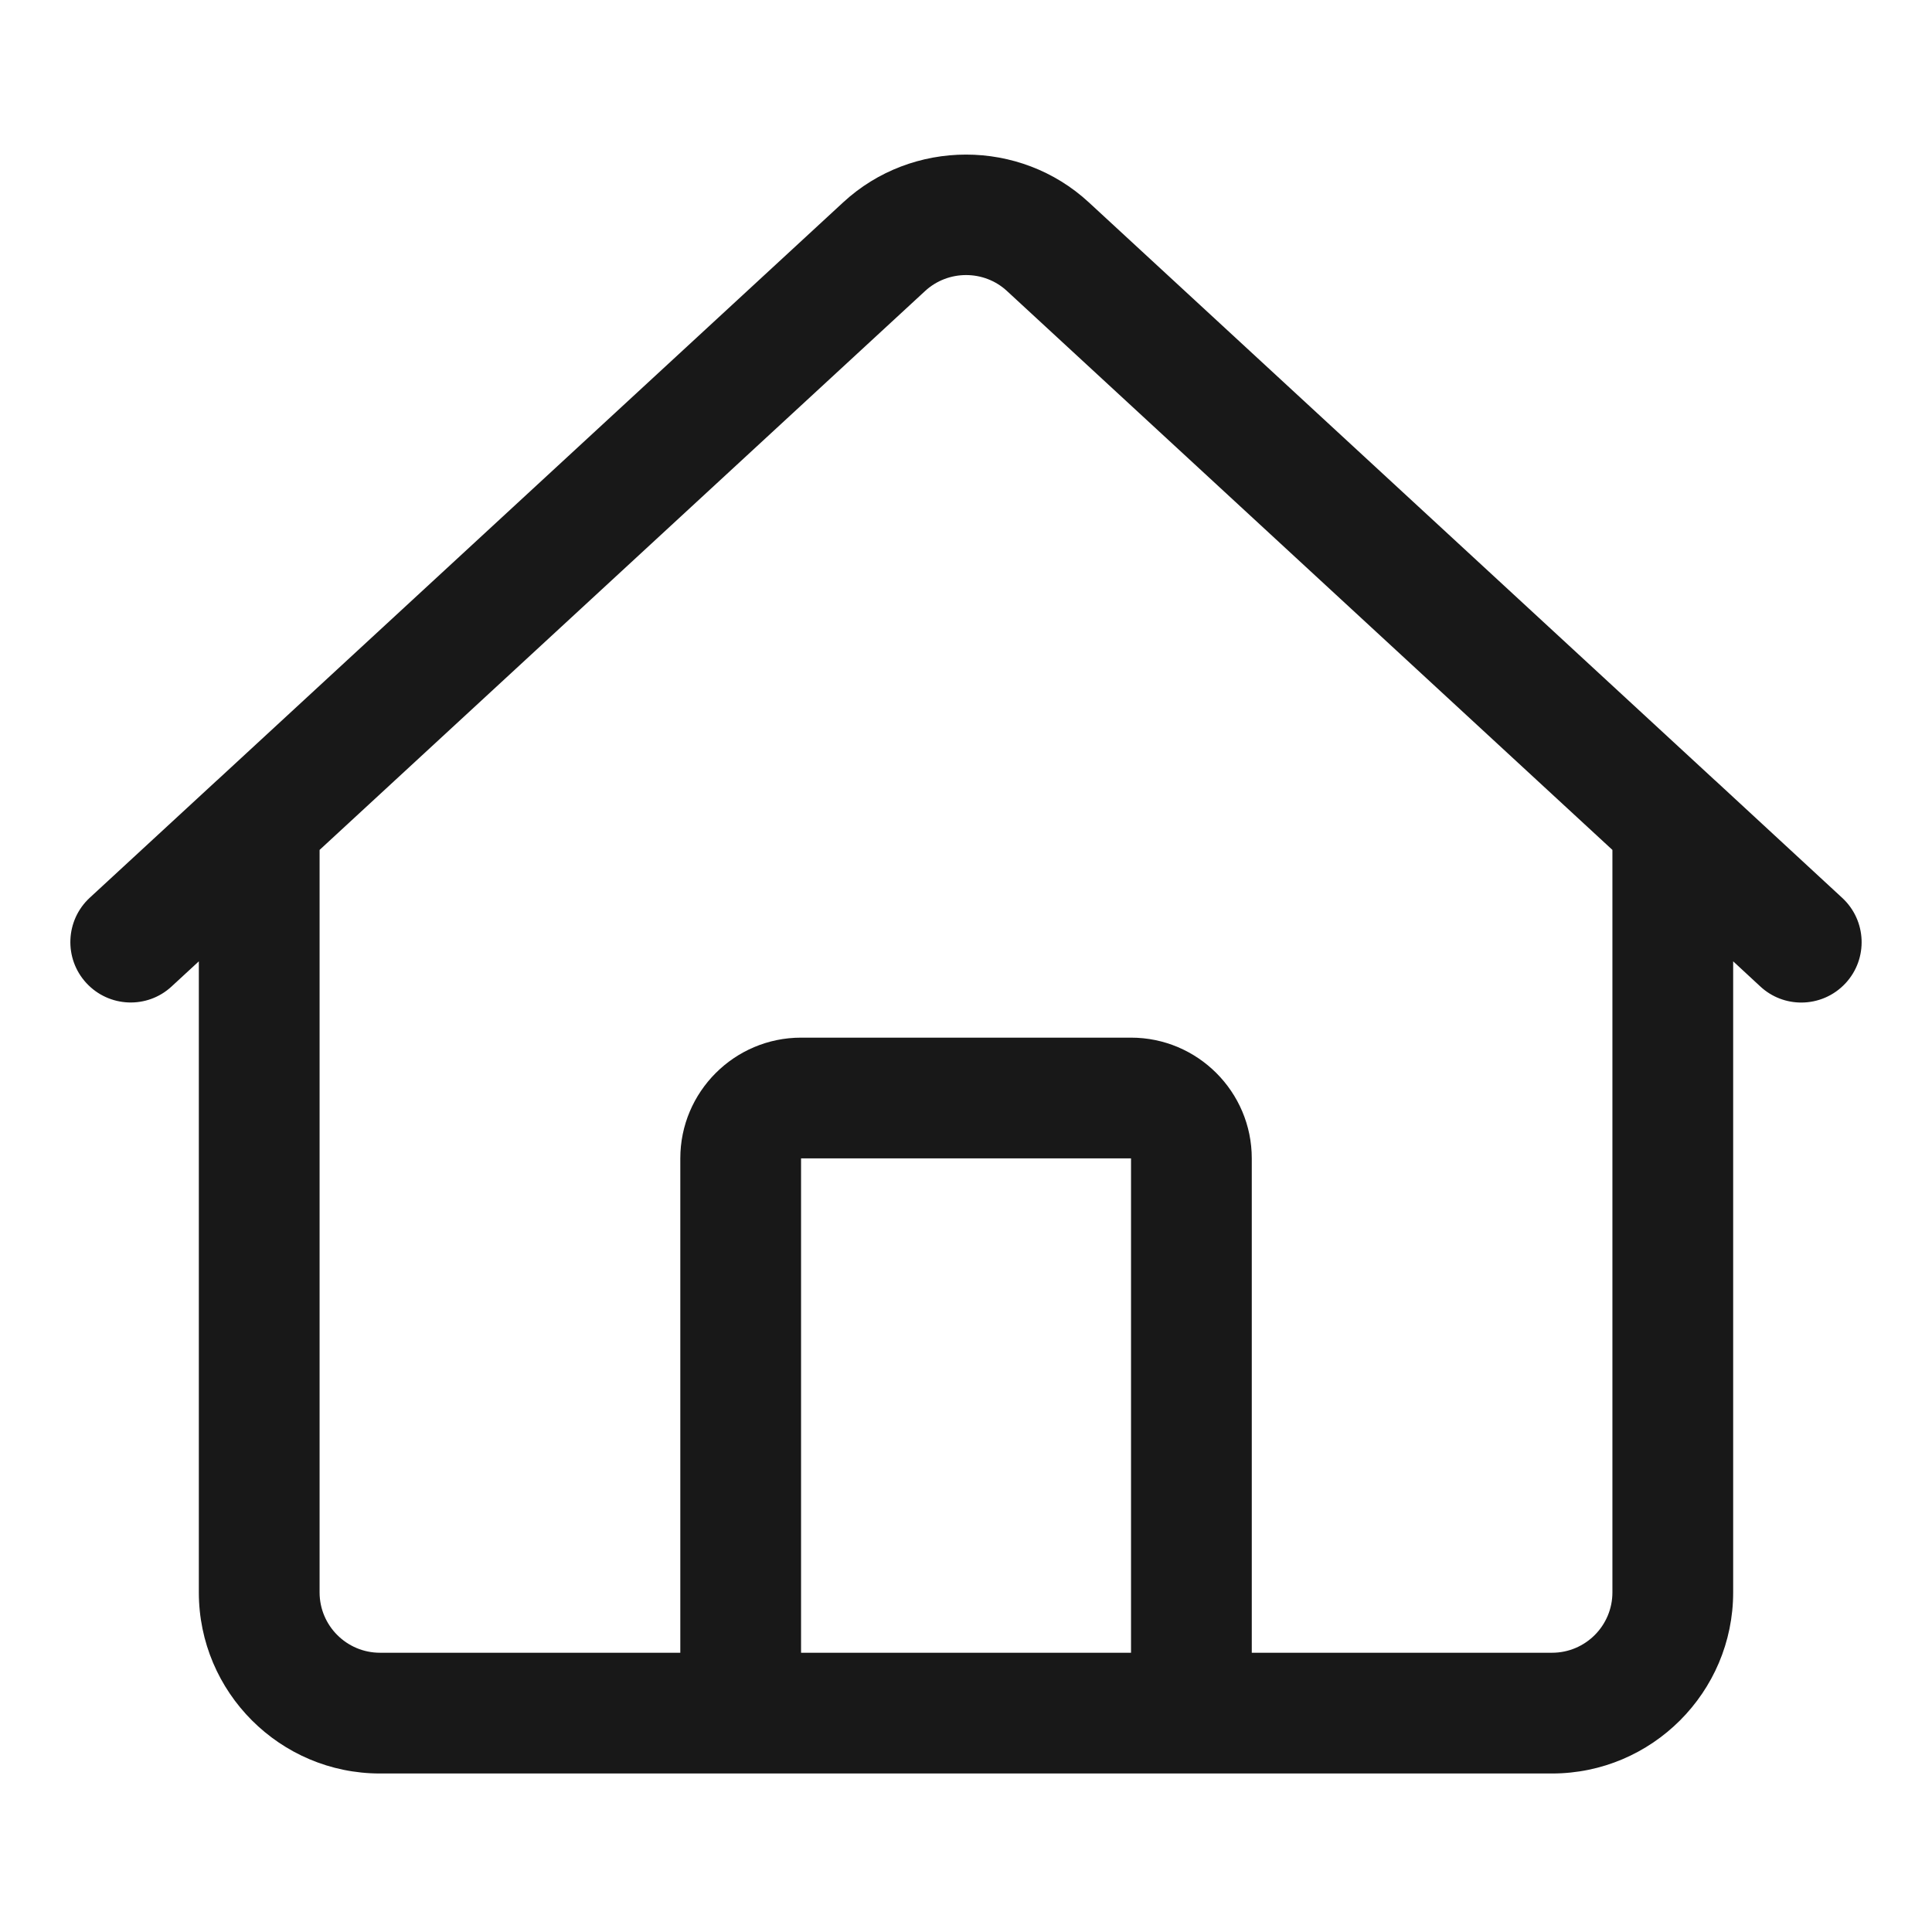 <svg width="24" height="24" viewBox="0 0 24 24" fill="none" xmlns="http://www.w3.org/2000/svg">
<path d="M21.315 9.703C21.31 9.698 21.305 9.694 21.299 9.689L13.526 2.514C12.67 1.722 11.33 1.723 10.474 2.514L2.701 9.689C2.696 9.694 2.69 9.698 2.685 9.703L1.115 11.152C0.811 11.433 0.792 11.908 1.073 12.212C1.354 12.516 1.828 12.536 2.132 12.254L2.47 11.942V19.781C2.47 21.022 3.479 22.031 4.72 22.031H9.2H14.799H19.28C20.52 22.031 21.53 21.022 21.53 19.781V11.942L21.867 12.254C22.011 12.388 22.194 12.454 22.376 12.454C22.578 12.454 22.779 12.373 22.927 12.213C23.208 11.909 23.189 11.434 22.884 11.153L21.315 9.703ZM9.951 20.531V14.39H14.05V20.531H9.951ZM20.03 19.781C20.03 20.195 19.694 20.531 19.28 20.531H15.55V14.39C15.55 13.563 14.877 12.89 14.05 12.89H9.951C9.124 12.89 8.451 13.563 8.451 14.39V20.531H4.72C4.307 20.531 3.97 20.195 3.97 19.781V10.558L11.492 3.615C11.777 3.352 12.223 3.35 12.509 3.615L20.03 10.558V19.781H20.03Z" fill="#181818"/>
</svg>
